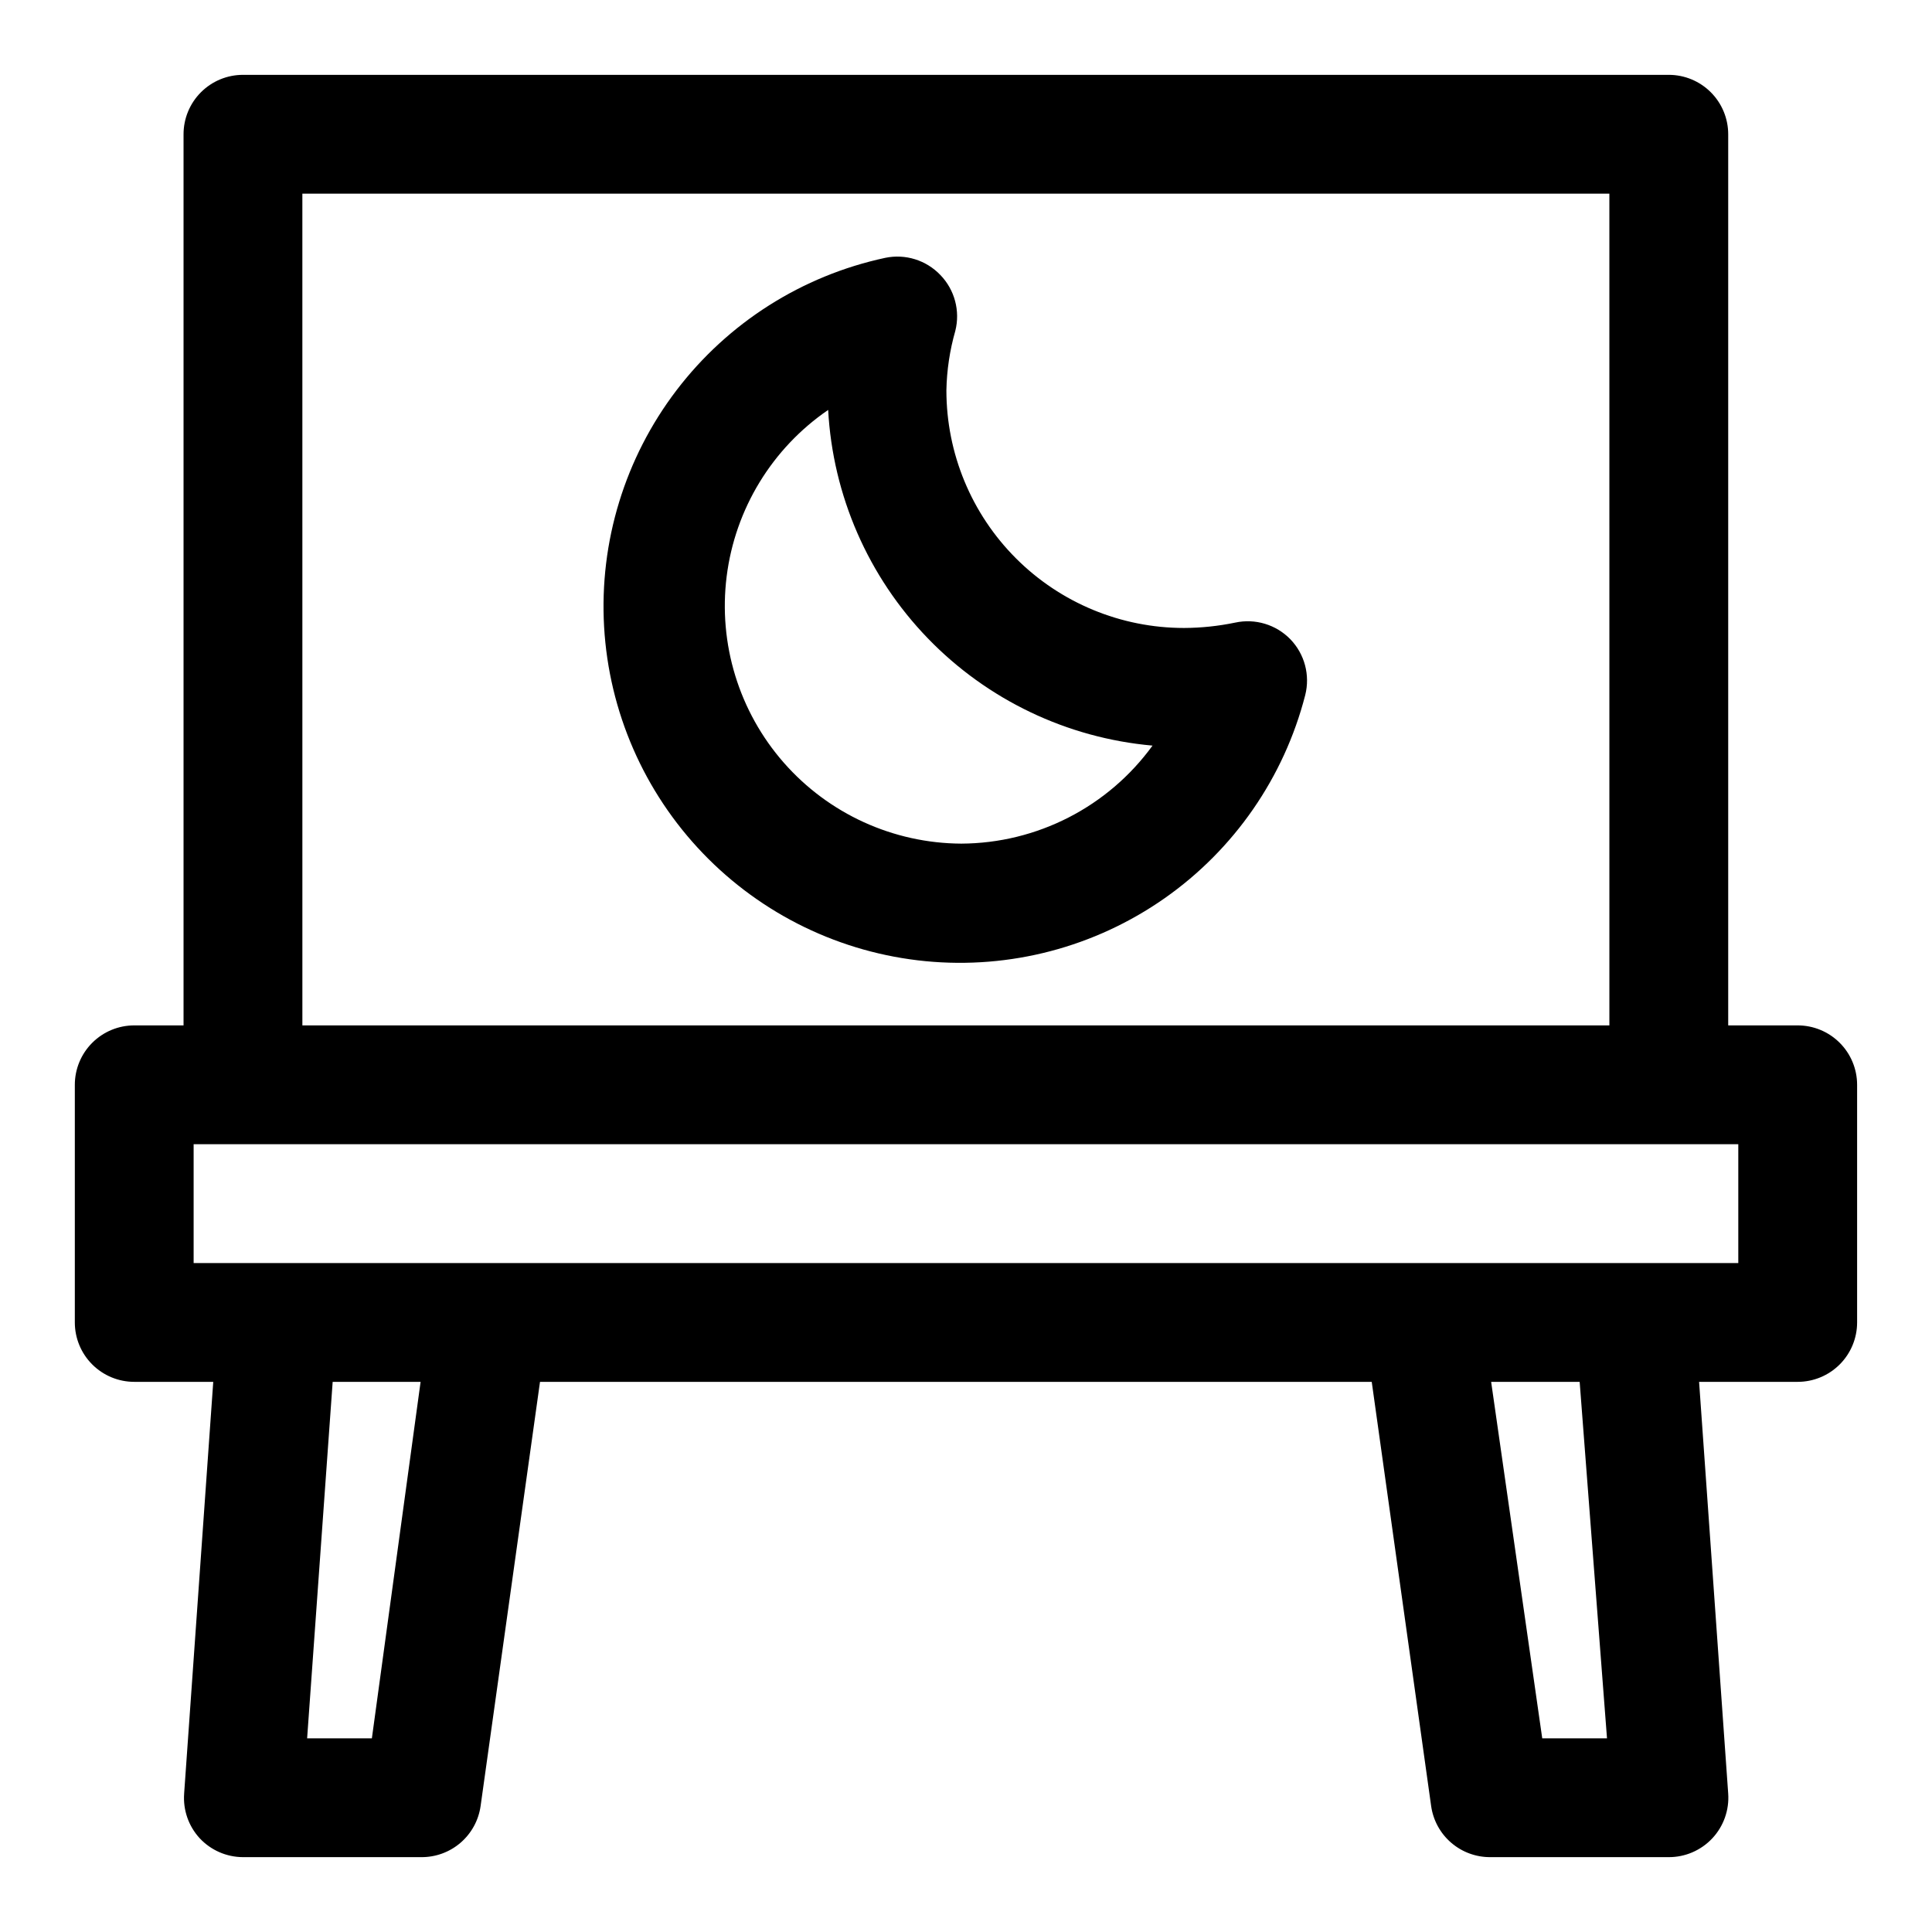 <?xml version="1.0" encoding="UTF-8"?>
<!-- Uploaded to: ICON Repo, www.svgrepo.com, Generator: ICON Repo Mixer Tools -->
<svg fill="#000000" width="800px" height="800px" version="1.1" viewBox="144 144 512 512" xmlns="http://www.w3.org/2000/svg">
 <g>
  <path d="m620.41 415.74h-18.418v-236.16c0-4.176-1.66-8.18-4.613-11.133-2.953-2.953-6.957-4.613-11.133-4.613h-377.86c-4.176 0-8.18 1.66-11.133 4.613s-4.613 6.957-4.613 11.133v236.16h-13.066c-4.176 0-8.18 1.66-11.133 4.613-2.953 2.949-4.613 6.957-4.613 11.133v62.977-0.004c0 4.176 1.66 8.184 4.613 11.133 2.953 2.953 6.957 4.613 11.133 4.613h20.938l-7.715 109.11h0.004c-0.324 4.332 1.156 8.605 4.09 11.809 2.969 3.199 7.133 5.023 11.496 5.039h47.23c3.82 0.035 7.523-1.316 10.422-3.809 2.894-2.488 4.789-5.949 5.324-9.73l15.742-112.41h220.42l15.742 112.41c0.535 3.781 2.426 7.242 5.324 9.73 2.898 2.492 6.602 3.844 10.422 3.809h47.23c4.375 0.012 8.555-1.801 11.543-4.996 2.984-3.195 4.508-7.488 4.203-11.852l-7.715-109.11h26.133c4.176 0 8.18-1.66 11.133-4.613 2.953-2.949 4.613-6.957 4.613-11.133v-62.973c0-4.176-1.66-8.184-4.613-11.133-2.953-2.953-6.957-4.613-11.133-4.613zm-396.28-220.42h346.37l0.004 220.42h-346.37zm18.422 409.35h-17.16l6.769-94.465h23.301zm327.32 0h-17.164l-13.539-94.465h23.457zm34.793-125.95h-409.35v-31.488h409.35z"/>
  <path d="m485.96 313.41c-3.793-3.898-9.328-5.566-14.641-4.41-4.457 0.922-8.992 1.398-13.543 1.418-16.699 0-32.719-6.633-44.527-18.445-11.812-11.809-18.445-27.828-18.445-44.531 0.102-5.328 0.895-10.621 2.359-15.742 1.336-5.281-0.152-10.879-3.934-14.801-3.762-3.957-9.301-5.684-14.645-4.566-22.035 4.731-41.652 17.18-55.312 35.105-13.66 17.926-20.465 40.145-19.18 62.645 1.289 22.5 10.574 43.801 26.188 60.055 15.613 16.254 36.523 26.387 58.953 28.578 22.43 2.188 44.902-3.715 63.363-16.645 18.461-12.93 31.688-32.031 37.301-53.859 1.336-5.285-0.152-10.883-3.938-14.801zm-87.223 54.16c-18.012-0.094-35.125-7.894-47.008-21.434-11.883-13.535-17.398-31.516-15.156-49.391 2.246-17.871 12.035-33.93 26.898-44.109 1.234 22.688 10.605 44.168 26.395 60.508 15.789 16.336 36.938 26.438 59.566 28.449-11.793 16.242-30.621 25.891-50.695 25.977z"/>
 </g>
</svg>